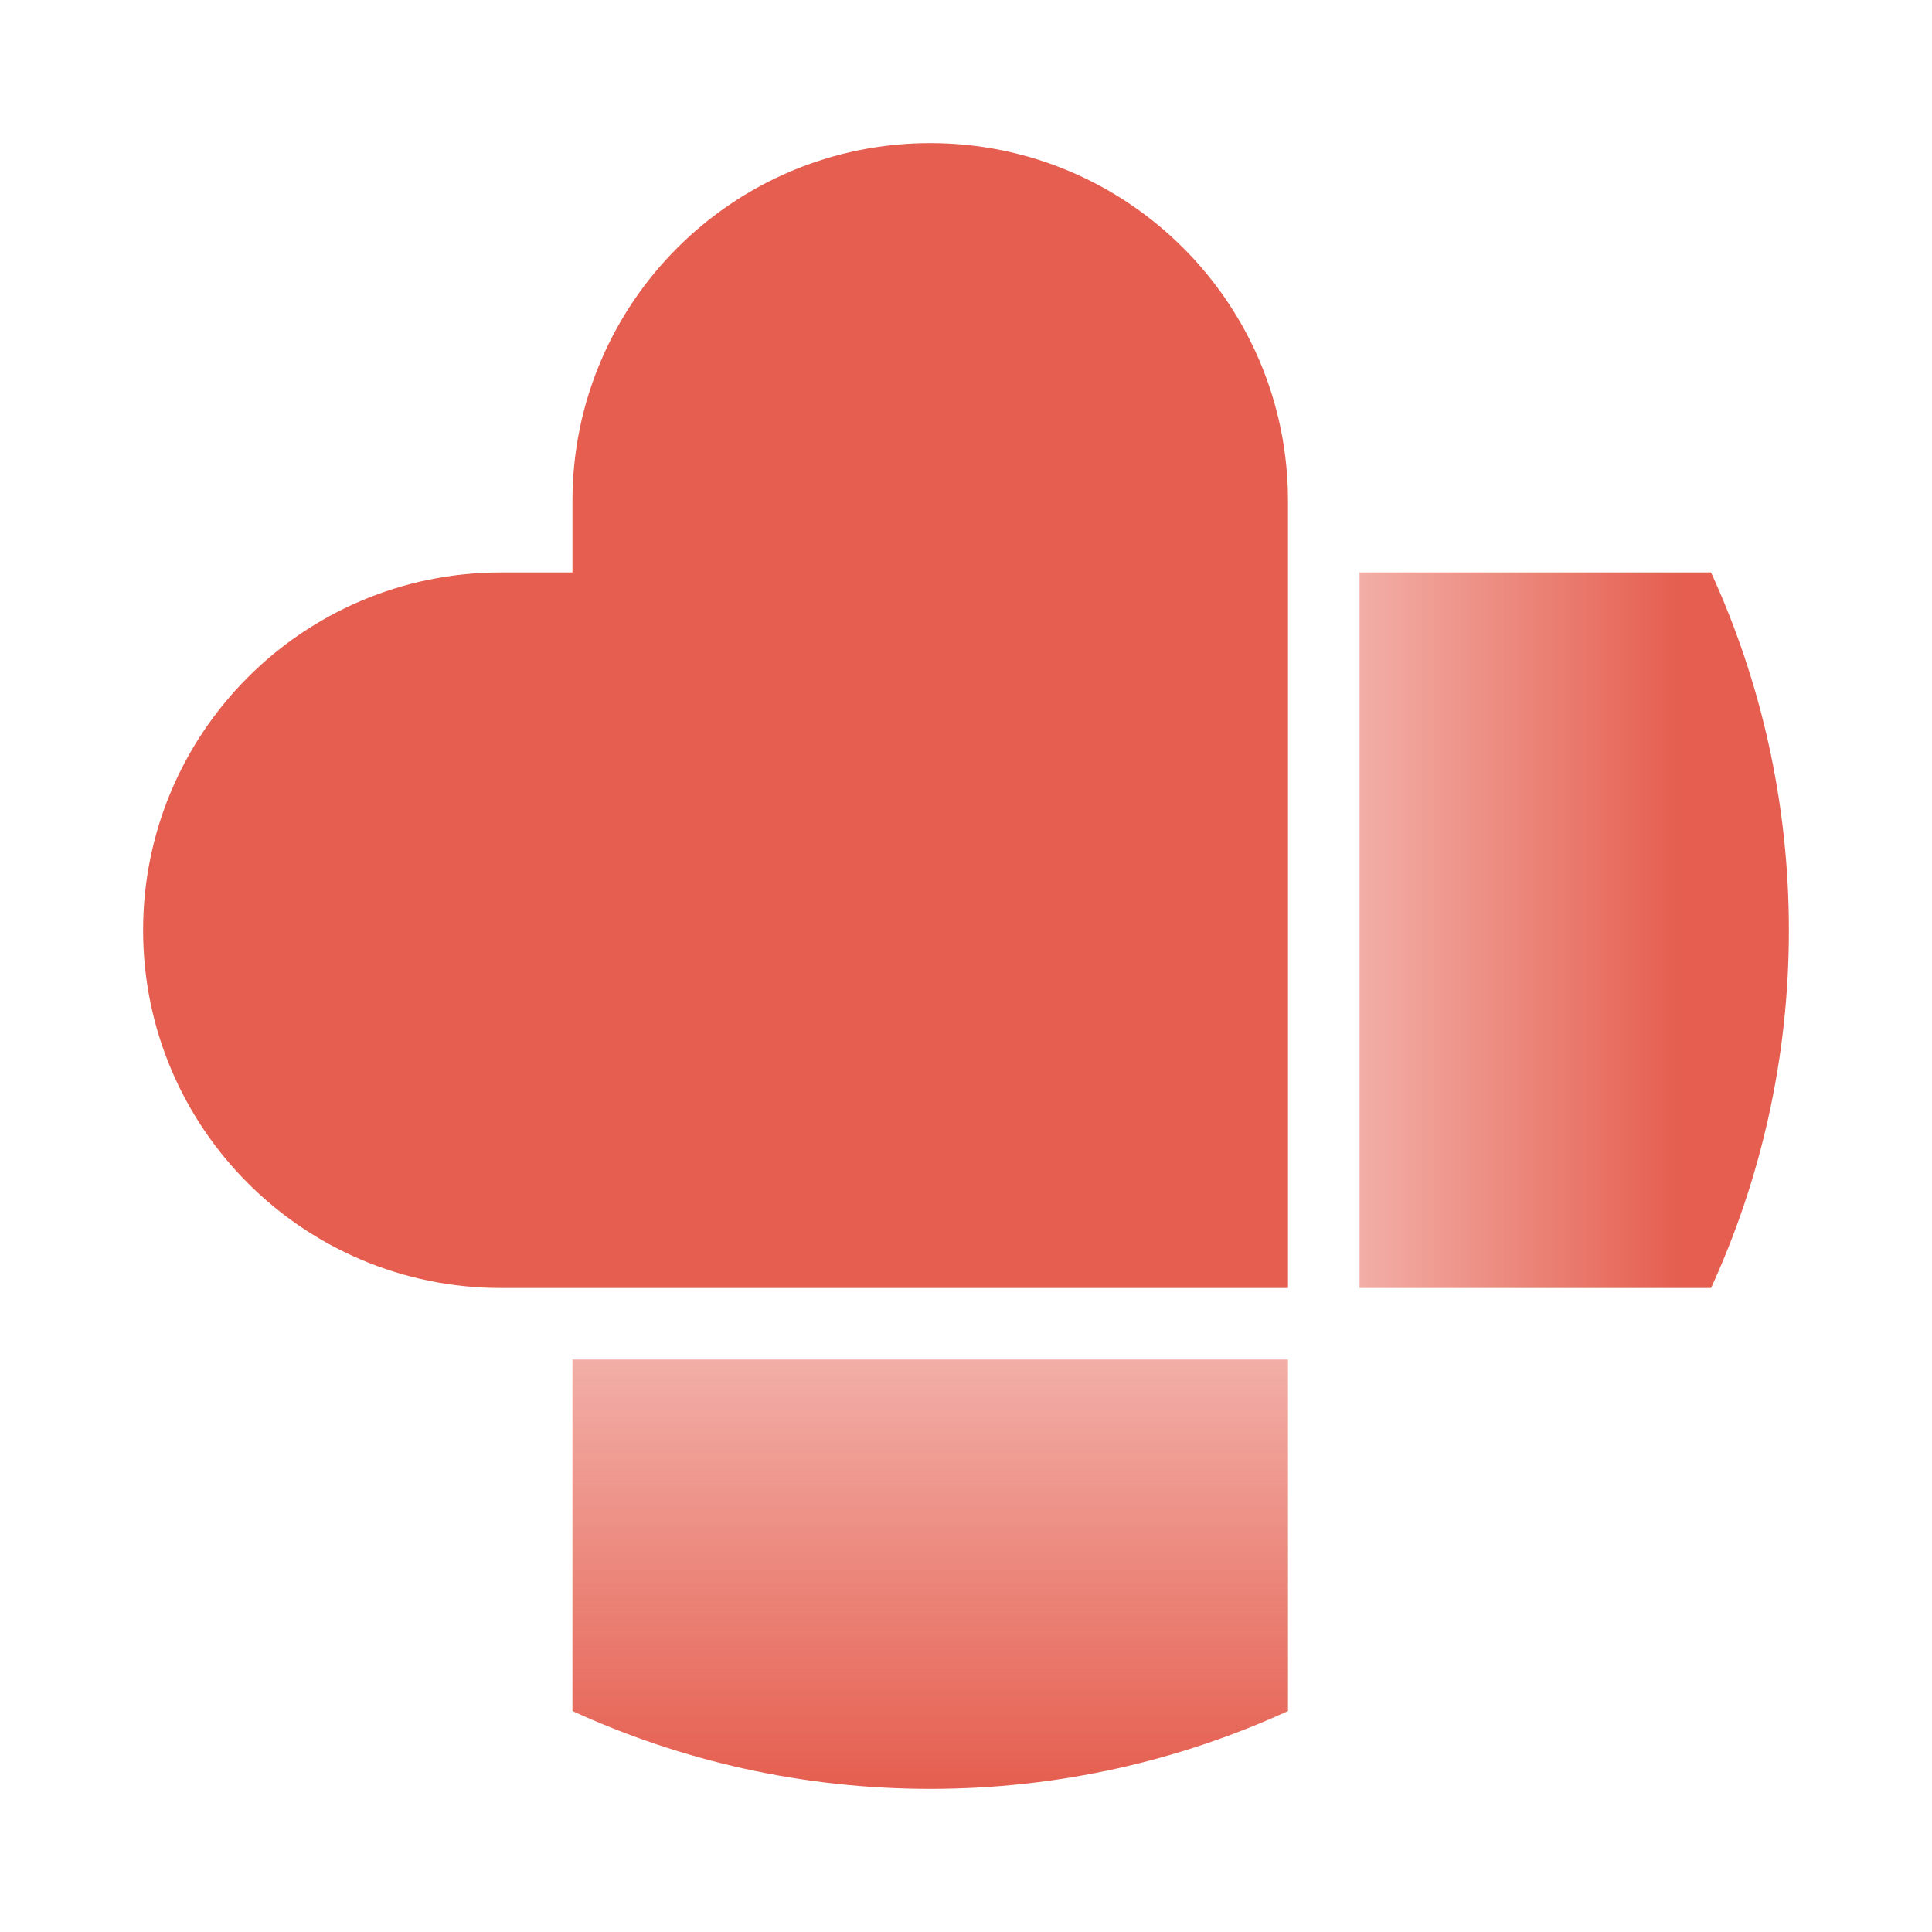<svg width="27" height="27" viewBox="0 0 27 27" fill="none" xmlns="http://www.w3.org/2000/svg">
<path fill-rule="evenodd" clip-rule="evenodd" d="M8 23.912V19H18V23.912C16.478 24.61 14.784 25 13 25C11.216 25 9.522 24.61 8 23.912Z" fill="url(#paint0_linear)"/>
<path fill-rule="evenodd" clip-rule="evenodd" d="M23.912 18C24.61 16.478 25 14.784 25 13C25 11.216 24.61 9.522 23.912 8H19V18H23.912Z" fill="url(#paint1_linear)"/>
<path fill-rule="evenodd" clip-rule="evenodd" d="M13 2C10.239 2 8 4.239 8 7V8H7C4.239 8 2 10.239 2 13C2 15.761 4.239 18 7 18H8H18V8V7C18 4.239 15.761 2 13 2Z" fill="#E55E4F"/>
<defs>
<linearGradient id="paint0_linear" x1="13" y1="19" x2="13" y2="25" gradientUnits="userSpaceOnUse">
<stop stop-color="#E55E4F" stop-opacity="0.5"/>
<stop offset="1" stop-color="#E55E4F"/>
</linearGradient>
<linearGradient id="paint1_linear" x1="19" y1="18" x2="23.5" y2="18" gradientUnits="userSpaceOnUse">
<stop stop-color="#E55E4F" stop-opacity="0.5"/>
<stop offset="1" stop-color="#E55E4F"/>
</linearGradient>
</defs>
</svg>
